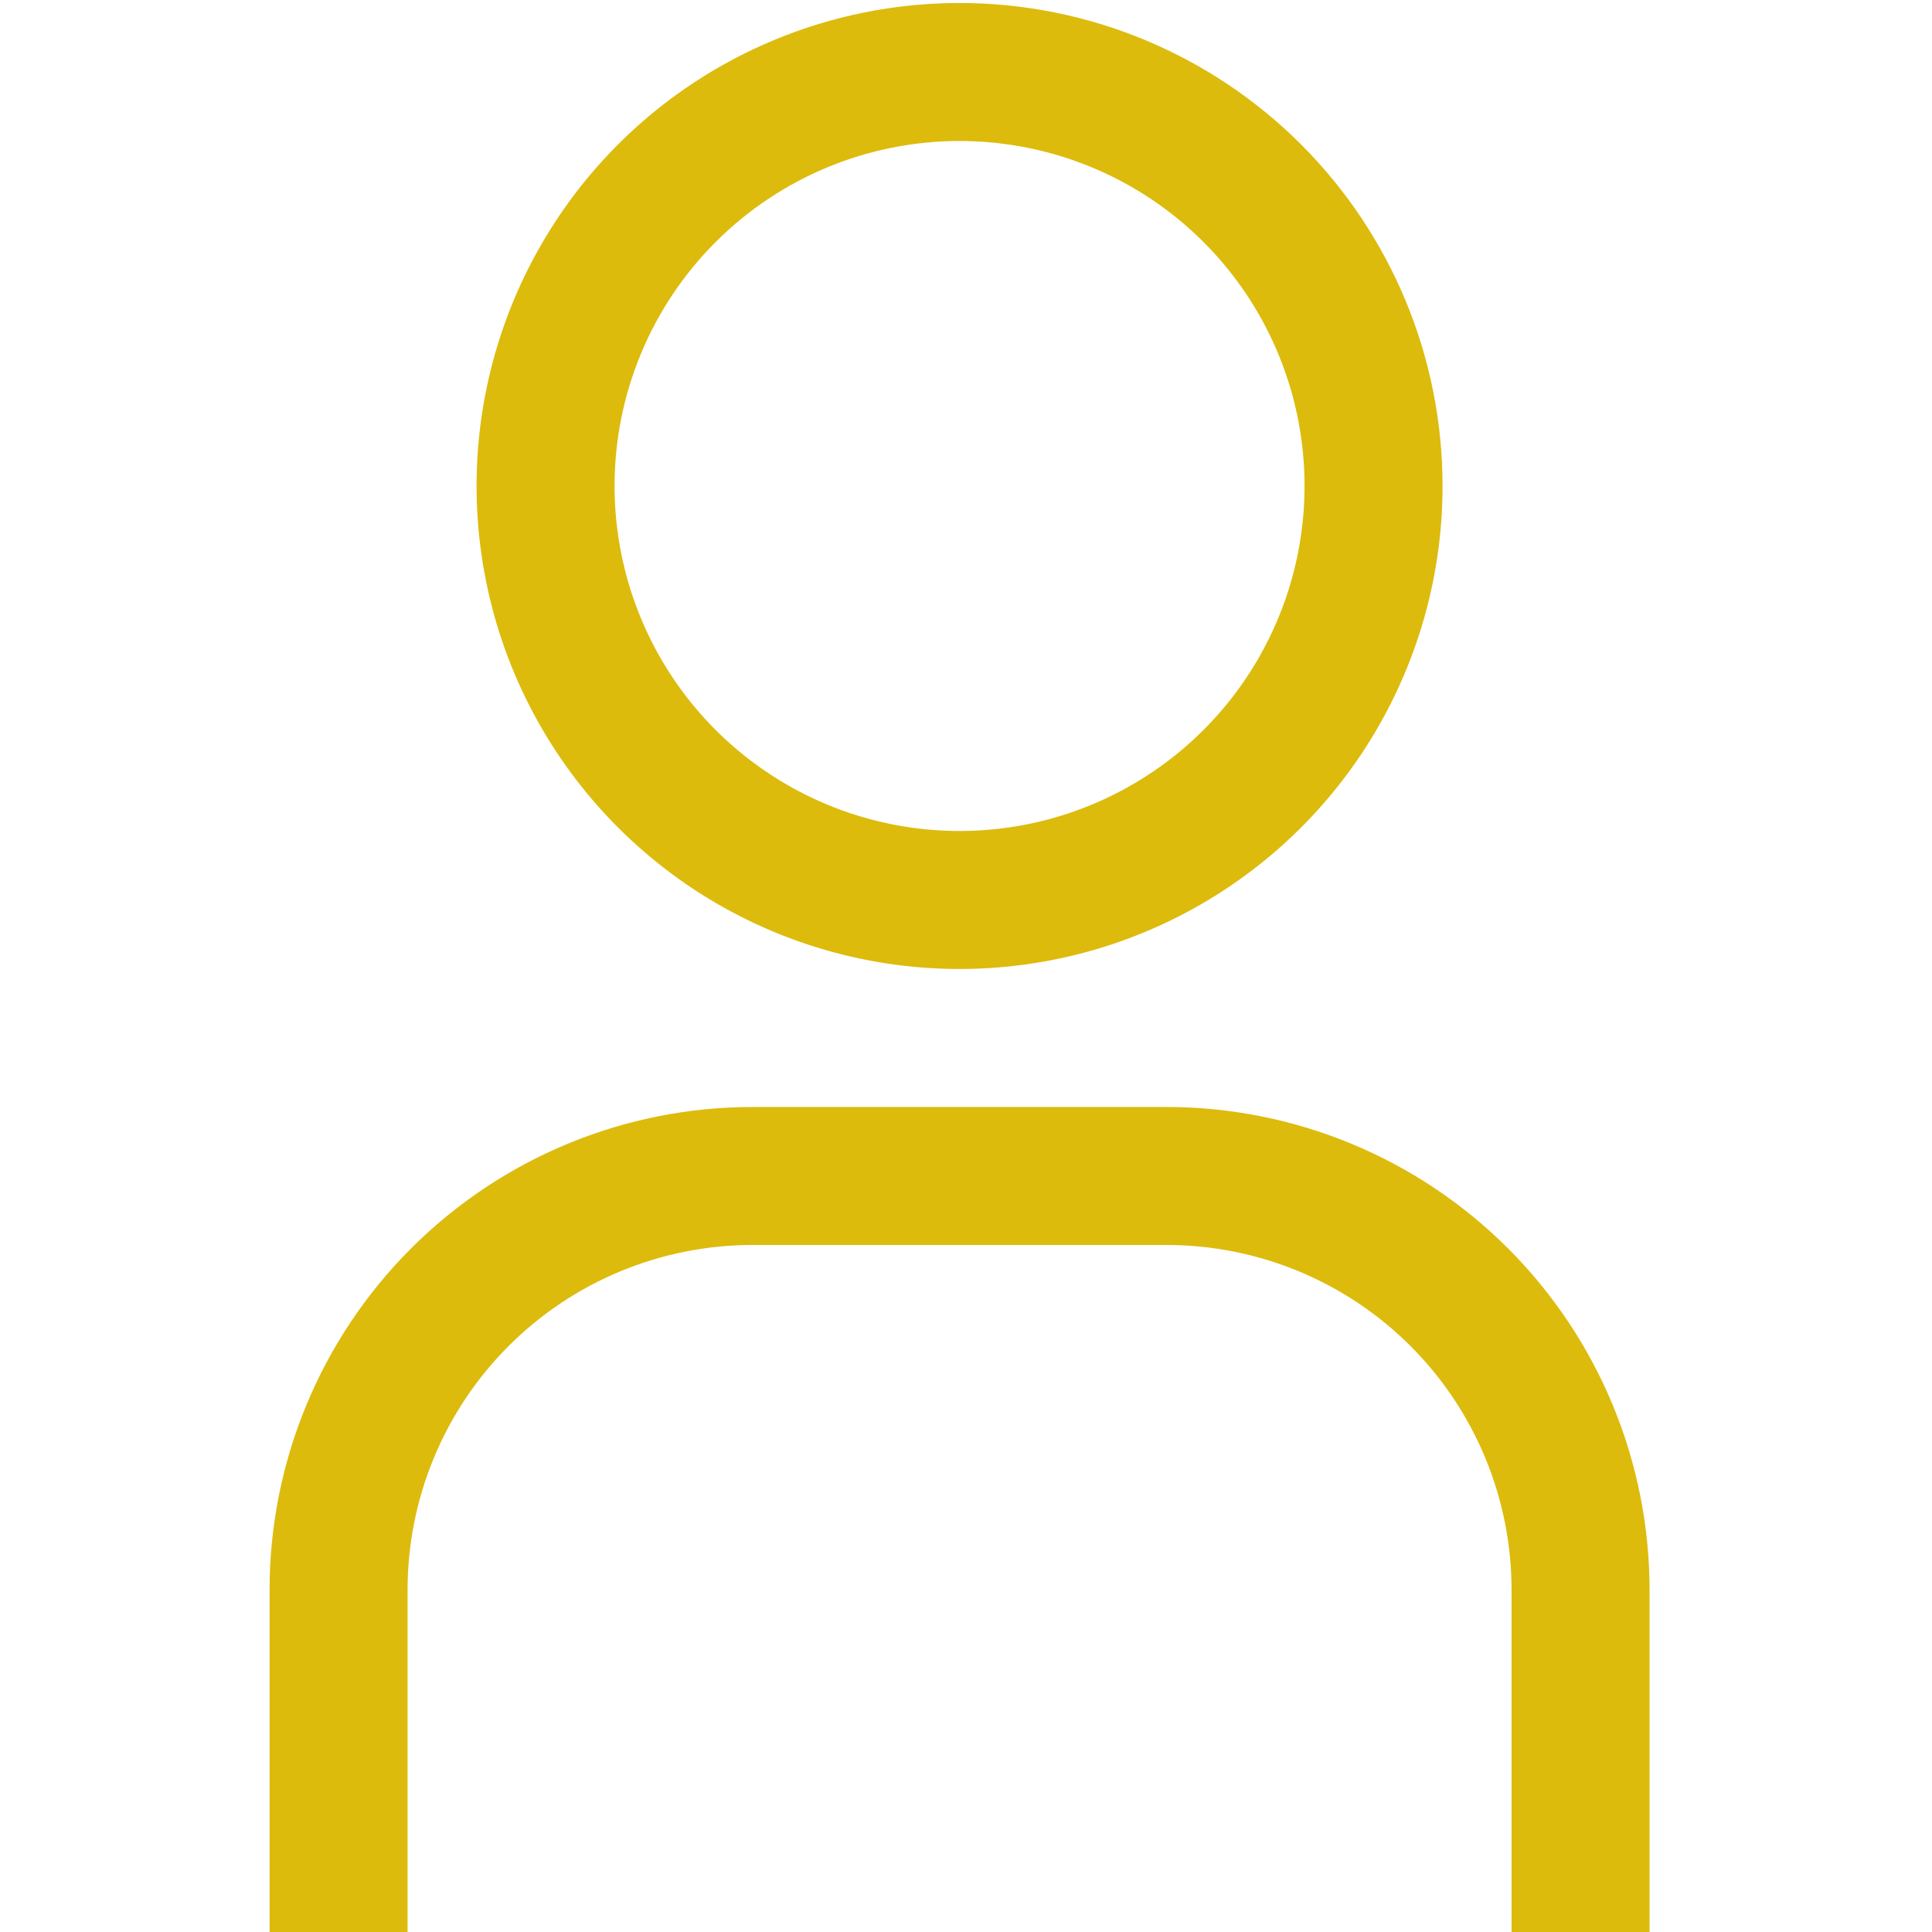 <?xml version="1.0" encoding="UTF-8"?>
<!DOCTYPE svg PUBLIC "-//W3C//DTD SVG 1.1//EN" "http://www.w3.org/Graphics/SVG/1.1/DTD/svg11.dtd">
<!-- Creator: CorelDRAW -->
<svg xmlns="http://www.w3.org/2000/svg" xml:space="preserve" width="70mm" height="70mm" version="1.1" style="shape-rendering:geometricPrecision; text-rendering:geometricPrecision; image-rendering:optimizeQuality; fill-rule:evenodd; clip-rule:evenodd"
viewBox="0 0 1157.6 1620.6"
 xmlns:xlink="http://www.w3.org/1999/xlink"
 xmlns:xodm="http://www.corel.com/coreldraw/odm/2003">
 <defs>
  <style type="text/css">
   <![CDATA[
    .fil0 {fill:#DCBB0C}
   ]]>
  </style>
 </defs>
 <g id="Слой_x0020_1">
  <path id="_7_1.svg" class="fil0" d="M734.18 167.04c-47.59,-31.8 -103.55,-48.77 -160.78,-48.77 -76.75,0 -150.36,30.49 -204.63,84.76 -54.27,54.27 -84.76,127.88 -84.76,204.63 0,57.23 16.97,113.18 48.77,160.77 31.8,47.59 77,84.68 129.88,106.59 52.88,21.9 111.06,27.63 167.2,16.46 56.13,-11.16 107.7,-38.72 148.17,-79.19 40.47,-40.48 68.03,-92.04 79.2,-148.18 11.16,-56.13 5.43,-114.32 -16.47,-167.2 -21.9,-52.88 -59,-98.07 -106.58,-129.87zm-385.87 -96.25c66.63,-44.52 144.96,-68.28 225.09,-68.28 107.45,0 210.5,42.69 286.48,118.67 75.98,75.98 118.66,179.03 118.66,286.48 0,80.13 -23.76,158.46 -68.28,225.08 -44.51,66.63 -107.79,118.55 -181.82,149.22 -74.03,30.67 -155.49,38.69 -234.08,23.06 -78.59,-15.64 -150.78,-54.22 -207.44,-110.88 -56.66,-56.66 -95.25,-128.85 -110.88,-207.44 -15.63,-78.59 -7.61,-160.05 23.06,-234.08 30.66,-74.03 82.59,-137.31 149.21,-181.83zm688.11 1552.3l115.76 0 0 -289.39c0,-107.45 -42.69,-210.5 -118.67,-286.48 -75.98,-75.98 -179.03,-118.66 -286.48,-118.66l-347.26 0c-107.45,0 -210.5,42.68 -286.48,118.66 -75.98,75.98 -118.67,179.03 -118.67,286.48l0 289.39 115.76 0 0 -289.39c0,-76.75 30.49,-150.36 84.76,-204.63 54.27,-54.27 127.88,-84.76 204.63,-84.76l347.26 0c38,0 75.64,7.49 110.75,22.03 35.11,14.54 67.01,35.86 93.88,62.73 26.87,26.87 48.19,58.77 62.73,93.88 14.55,35.11 22.03,72.75 22.03,110.75l0 289.39z"/>
 </g>
</svg>

